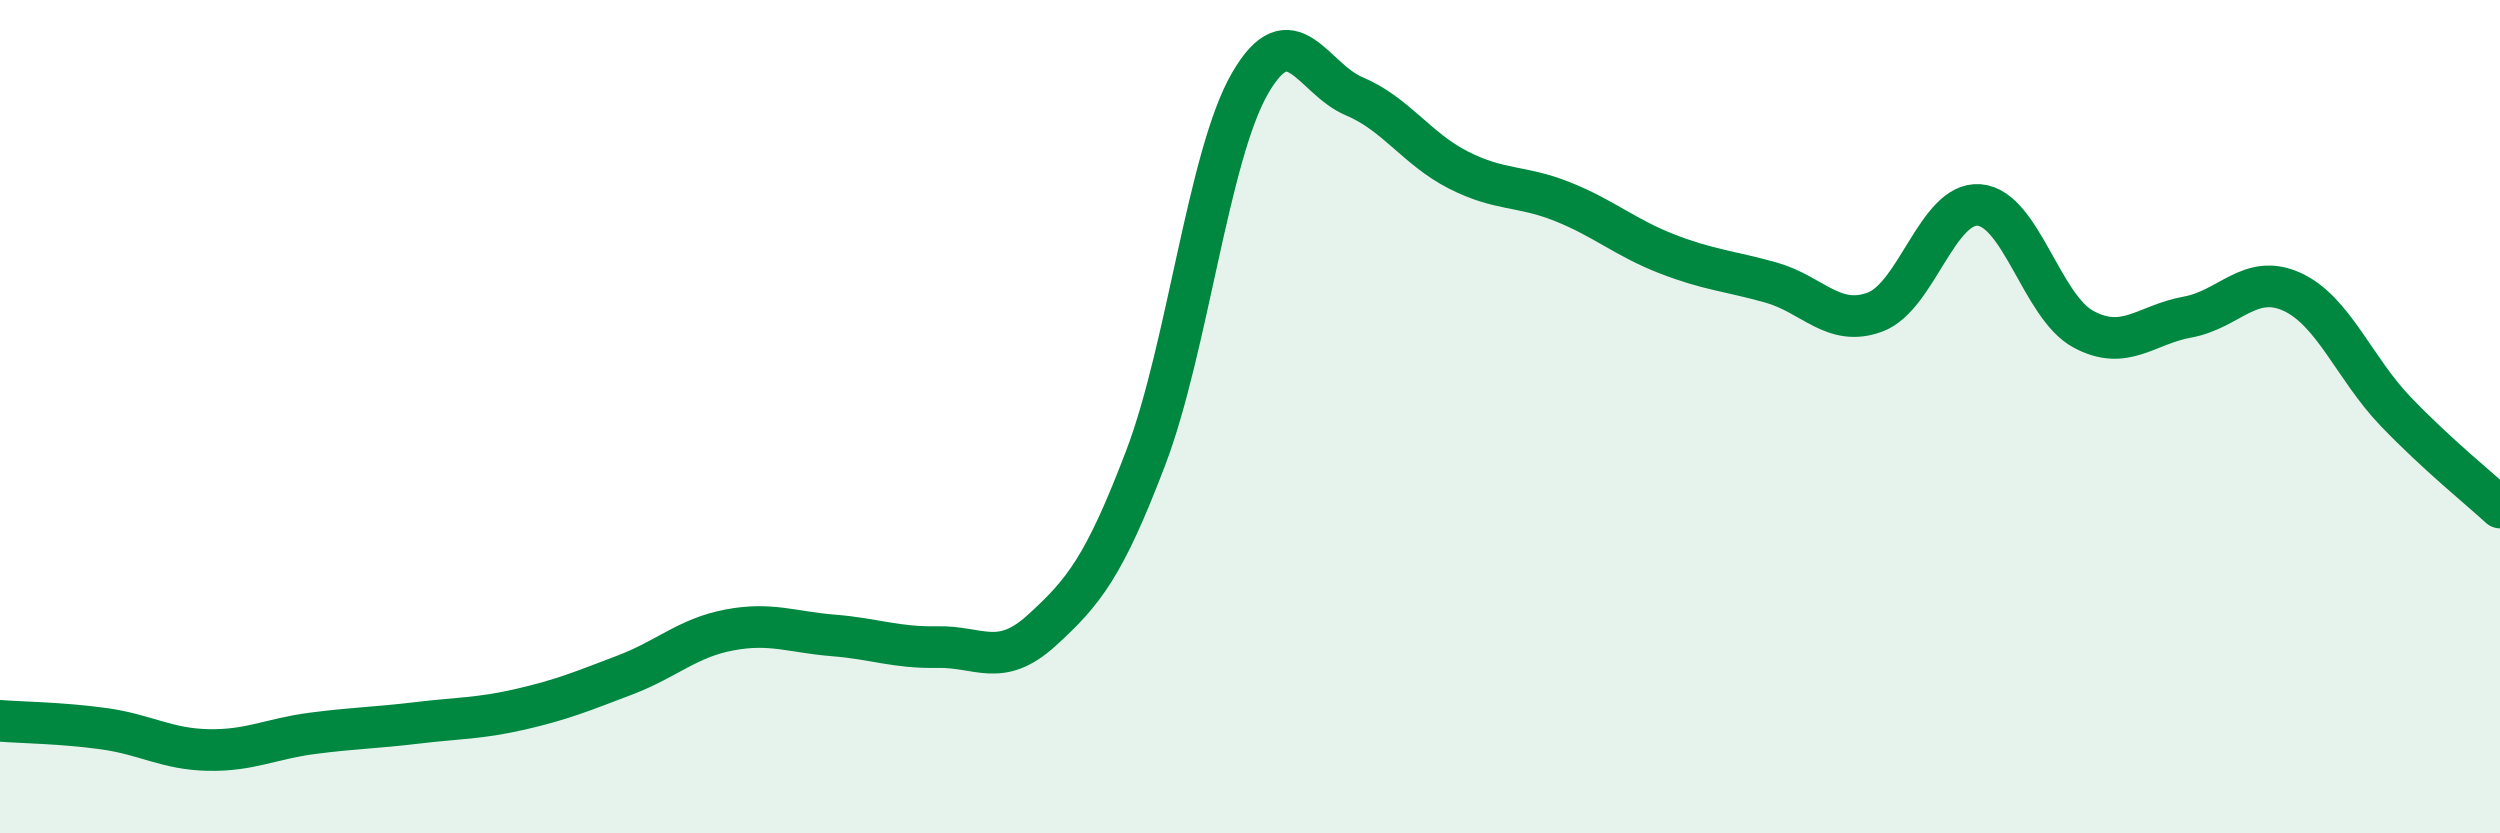 
    <svg width="60" height="20" viewBox="0 0 60 20" xmlns="http://www.w3.org/2000/svg">
      <path
        d="M 0,17.3 C 0.5,17.34 1.5,17.35 2.5,17.49 C 3.5,17.63 4,17.98 5,18 C 6,18.02 6.5,17.73 7.5,17.6 C 8.5,17.47 9,17.47 10,17.35 C 11,17.23 11.5,17.25 12.5,17.02 C 13.5,16.79 14,16.58 15,16.2 C 16,15.82 16.5,15.31 17.5,15.12 C 18.5,14.93 19,15.17 20,15.25 C 21,15.33 21.5,15.55 22.5,15.53 C 23.5,15.51 24,16.04 25,15.13 C 26,14.22 26.5,13.61 27.5,10.98 C 28.5,8.35 29,3.73 30,2 C 31,0.27 31.5,1.89 32.5,2.31 C 33.5,2.73 34,3.57 35,4.08 C 36,4.59 36.5,4.44 37.5,4.84 C 38.5,5.24 39,5.7 40,6.09 C 41,6.48 41.5,6.5 42.5,6.78 C 43.5,7.06 44,7.86 45,7.49 C 46,7.12 46.5,4.84 47.5,4.92 C 48.5,5 49,7.36 50,7.9 C 51,8.44 51.5,7.79 52.5,7.61 C 53.5,7.43 54,6.55 55,7 C 56,7.45 56.5,8.84 57.5,9.88 C 58.5,10.92 59.5,11.72 60,12.18L60 20L0 20Z"
        fill="#008740"
        opacity="0.1"
        stroke-linecap="round"
        stroke-linejoin="round"
      />
      <path
        d="M 0,17.3 C 0.5,17.34 1.5,17.35 2.5,17.49 C 3.5,17.63 4,17.98 5,18 C 6,18.02 6.5,17.73 7.5,17.6 C 8.5,17.47 9,17.47 10,17.35 C 11,17.23 11.5,17.25 12.5,17.02 C 13.5,16.79 14,16.58 15,16.2 C 16,15.82 16.5,15.31 17.5,15.12 C 18.5,14.93 19,15.17 20,15.25 C 21,15.33 21.5,15.55 22.5,15.53 C 23.5,15.51 24,16.04 25,15.13 C 26,14.22 26.5,13.61 27.5,10.98 C 28.5,8.35 29,3.73 30,2 C 31,0.27 31.5,1.89 32.5,2.31 C 33.5,2.73 34,3.57 35,4.08 C 36,4.59 36.5,4.44 37.5,4.84 C 38.5,5.24 39,5.7 40,6.09 C 41,6.48 41.5,6.5 42.5,6.78 C 43.5,7.06 44,7.86 45,7.49 C 46,7.12 46.5,4.84 47.5,4.92 C 48.5,5 49,7.36 50,7.9 C 51,8.44 51.5,7.79 52.5,7.61 C 53.5,7.43 54,6.55 55,7 C 56,7.45 56.5,8.84 57.5,9.88 C 58.5,10.92 59.5,11.72 60,12.18"
        stroke="#008740"
        stroke-width="1"
        fill="none"
        stroke-linecap="round"
        stroke-linejoin="round"
      />
    </svg>
  